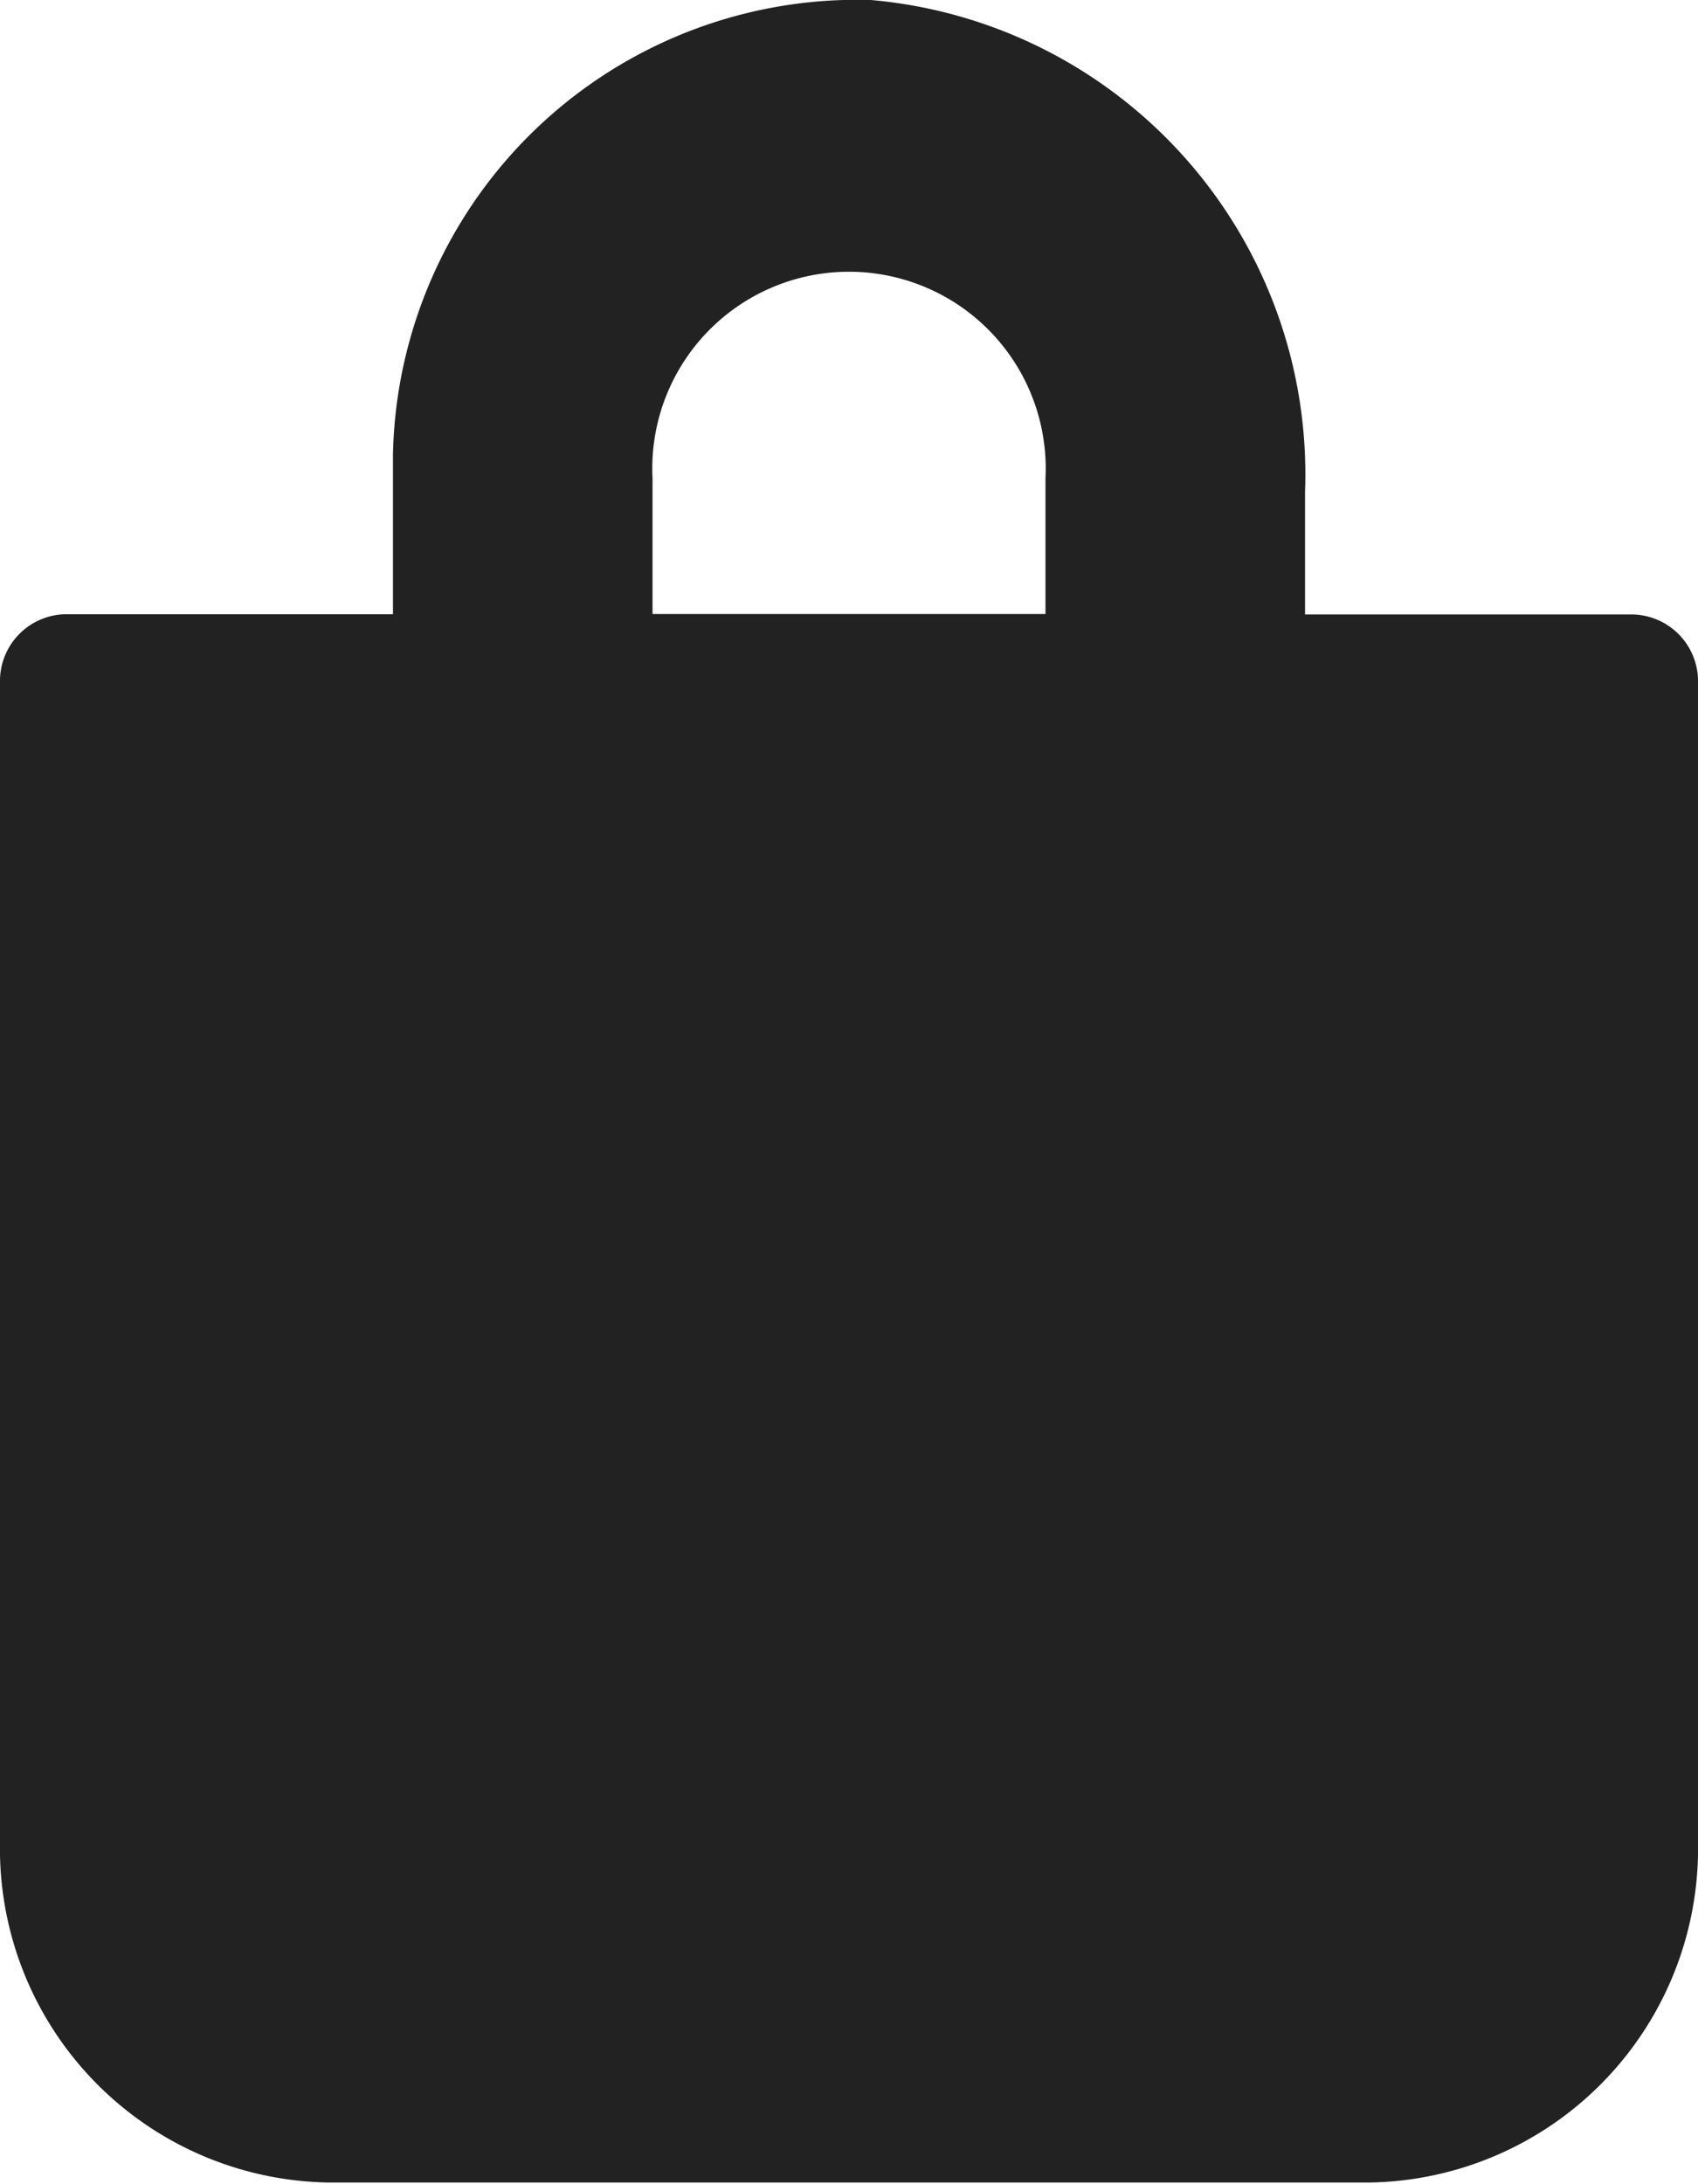 <svg xmlns="http://www.w3.org/2000/svg" width="7" height="9" viewBox="0 0 7 9"><defs><style>.cls-1{fill:#222}</style></defs><path id="Фигура_2" data-name="Фигура 2" class="cls-1" d="M1225.59 15a1.914 1.914 0 0 0-1.97 1.871v.66h-1.35a.275.275 0 0 0-.27.281v4.781a1.376 1.376 0 0 0 1.35 1.4h4.3a1.376 1.376 0 0 0 1.35-1.4v-4.78a.275.275 0 0 0-.27-.281h-1.35v-.505a1.962 1.962 0 0 0-1.79-2.027zm.72 2.53h-1.62v-.559a.811.811 0 1 1 1.62 0v.562z" transform="translate(-1222 -15)"/></svg>